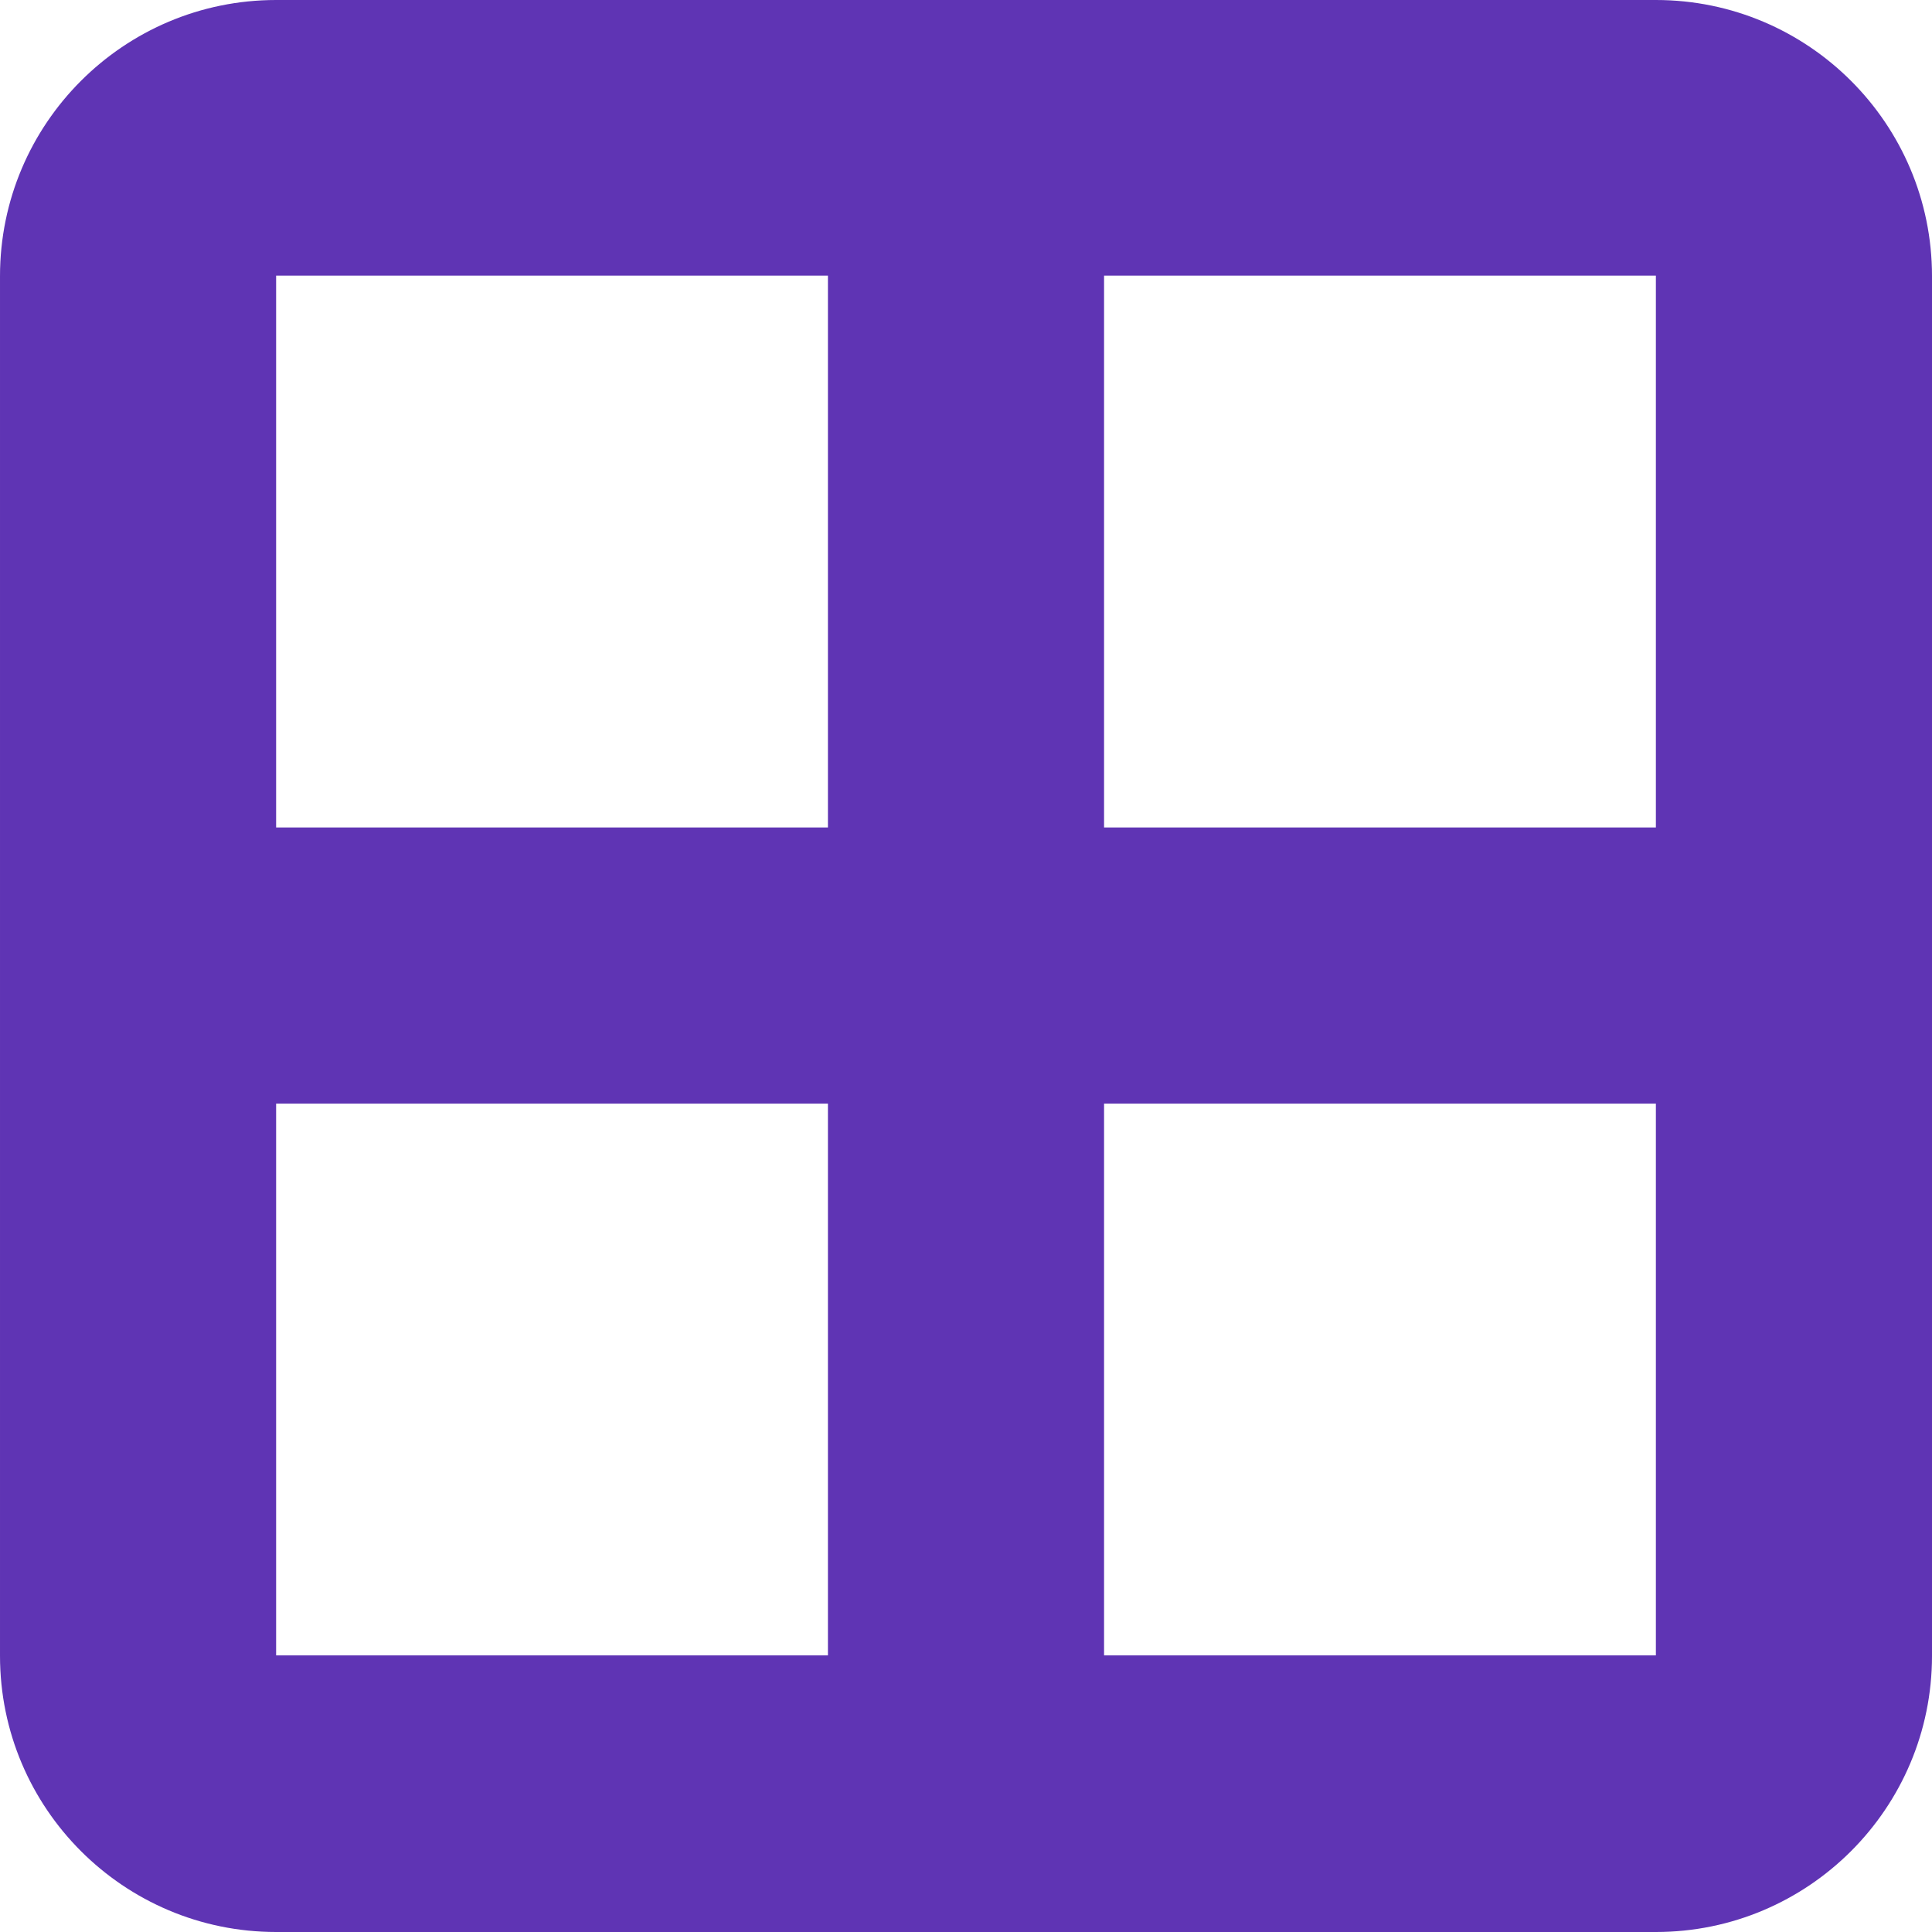 <svg xmlns="http://www.w3.org/2000/svg" xmlns:xlink="http://www.w3.org/1999/xlink" xmlns:xodm="http://www.corel.com/coreldraw/odm/2003" xml:space="preserve" width="66.415mm" height="66.415mm" style="shape-rendering:geometricPrecision; text-rendering:geometricPrecision; image-rendering:optimizeQuality; fill-rule:evenodd; clip-rule:evenodd" viewBox="0 0 4240.06 4240.06"> <defs>  <style type="text/css">       .fil0 {fill:#5F34B4;fill-rule:nonzero}     </style> </defs> <g id="Layer_x0020_1">    <g id="_1517791365056">   <path class="fil0" d="M3634.07 604.97l0 1211.04 -1211.04 0 0 -1211.04 1211.04 0zm0 1817.03l0 1211.04 -1211.04 0 0 -1211.04 1211.04 0zm-1817.03 -605.99l-1211.04 0 0 -1211.04 1211.04 0 0 1211.04zm-1211.04 605.99l1211.04 0 0 1211.04 -1211.04 0 0 -1211.04zm0 -2422c-334.45,0 -605.99,271.54 -605.99,605.99l0 3028.08c0,334.45 271.54,605.99 605.99,605.99l3028.08 0c334.46,0 606,-271.54 606,-605.99l0 -3028.08c0,-334.45 -271.54,-605.99 -606,-605.99l-3028.08 0z"></path>  </g> </g></svg>